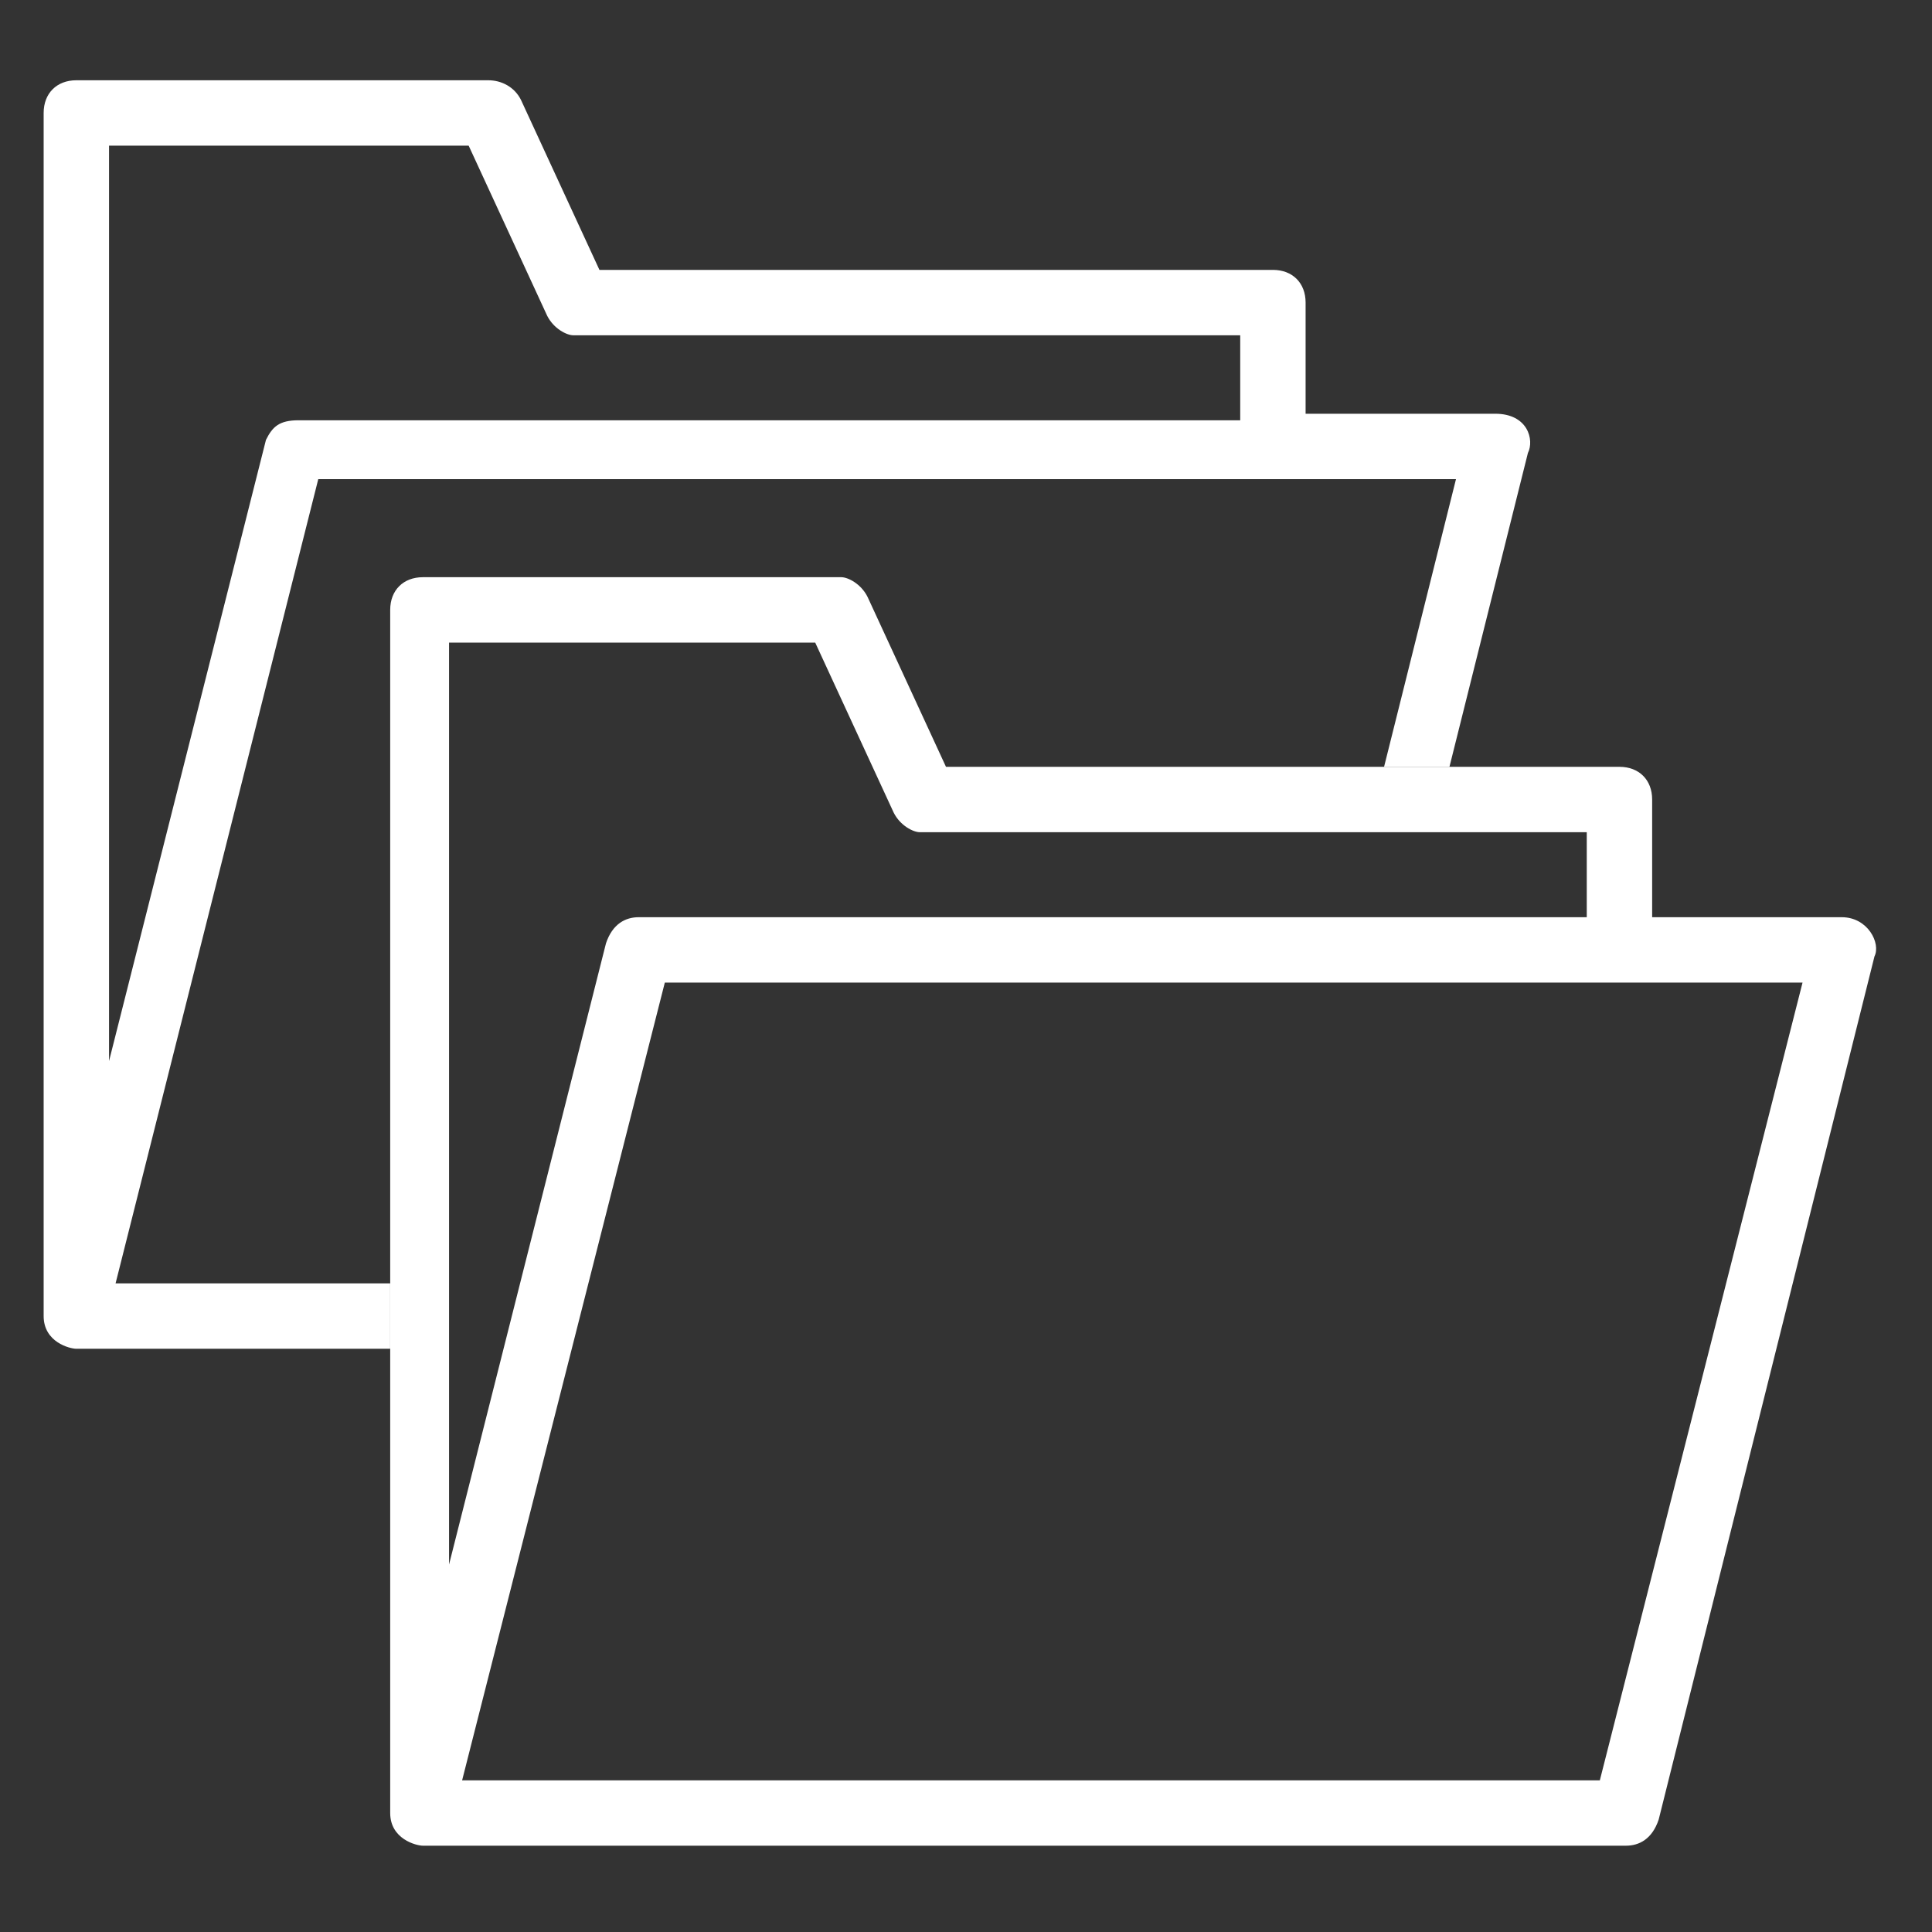 <?xml version="1.0" encoding="UTF-8" standalone="no"?>
<!-- Generator: Adobe Illustrator 19.0.0, SVG Export Plug-In . SVG Version: 6.00 Build 0)  -->

<svg
   xmlns:dc="http://purl.org/dc/elements/1.1/"
   xmlns:cc="http://creativecommons.org/ns#"
   xmlns:rdf="http://www.w3.org/1999/02/22-rdf-syntax-ns#"
   xmlns:svg="http://www.w3.org/2000/svg"
   xmlns="http://www.w3.org/2000/svg"
   xmlns:sodipodi="http://sodipodi.sourceforge.net/DTD/sodipodi-0.dtd"
   xmlns:inkscape="http://www.inkscape.org/namespaces/inkscape"
   version="1.0"
   id="Ebene_1"
   x="0px"
   y="0px"
   viewBox="0 0 32 32"
   style="enable-background:new 0 0 32 32;"
   xml:space="preserve"
   inkscape:version="0.91 r13725"
   sodipodi:docname="icon-more-projects.svg"><rect x="0" y="0" width="32" height="32" fill="#333333" stroke="none"/><defs
     id="defs4151" /><sodipodi:namedview
     pagecolor="#ffffff"
     bordercolor="#666666"
     borderopacity="1"
     objecttolerance="10"
     gridtolerance="10"
     guidetolerance="10"
     inkscape:pageopacity="0"
     inkscape:pageshadow="2"
     inkscape:window-width="1920"
     inkscape:window-height="1017"
     id="namedview4149"
     showgrid="false"
     inkscape:zoom="9.3912619"
     inkscape:cx="24.078287"
     inkscape:cy="12.008592"
     inkscape:window-x="-8"
     inkscape:window-y="-8"
     inkscape:window-maximized="1"
     inkscape:current-layer="Ebene_1" /><g
     id="g4137"
     style="fill:#ffffff;fill-opacity:1"
     transform="matrix(1.083,0,0,1.083,-1.443,-1.378)"><g
       id="g4139"
       style="fill:#ffffff;fill-opacity:1"><g
         id="g4141"
         style="fill:#ffffff;fill-opacity:1"><path
           d="m 29.5,15.3 -2.9,0 0,-1.8 C 26.6,13.2 26.4,13 26.1,13 l -10.3,0 -1.2,-2.6 c -0.1,-0.2 -0.3,-0.3 -0.4,-0.3 l -6.4,0 c -0.3,0 -0.5,0.2 -0.5,0.5 l 0,18.4 c 0,0.4 0.4,0.5 0.5,0.5 l 18.4,0 c 0.2,0 0.4,-0.1 0.5,-0.4 L 30,15.9 c 0.1,-0.2 -0.1,-0.6 -0.5,-0.6 l 0,0 z m -21.2,-4.2 5.5,0 1.2,2.6 c 0.1,0.2 0.3,0.3 0.4,0.3 l 10.2,0 0,1.3 -14.5,0 c -0.2,0 -0.4,0.1 -0.5,0.4 l -2.4,9.5 0,-14.1 z m 17.5,17.4 -17.4,0 3.1,-12.2 17.4,0 -3.1,12.2 z"
           id="path4143"
           style="fill:#ffffff;fill-opacity:1"
           inkscape:connector-curvature="0" /></g></g><g
       id="g4145"
       style="fill:#ffffff;fill-opacity:1"><path
         d="m 7.3,20.9 -4.2,0 3.1,-12.3 17.4,0 -1.1,4.4 1,0 1.2,-4.8 C 24.8,8 24.7,7.6 24.2,7.6 l -2.9,0 0,-1.7 C 21.3,5.6 21.1,5.4 20.8,5.4 L 10.5,5.4 9.3,2.8 C 9.2,2.6 9,2.5 8.8,2.5 l -6.3,0 C 2.2,2.5 2,2.7 2,3 l 0,18.4 c 0,0.4 0.4,0.5 0.5,0.5 l 4.8,0 0,-1 z M 3,3.5 l 5.5,0 1.2,2.6 c 0.1,0.2 0.3,0.3 0.4,0.3 l 10.2,0 0,1.3 -14.4,0 C 5.6,7.7 5.5,7.8 5.4,8 L 3,17.5 3,3.5 Z"
         id="path4147"
         style="fill:#ffffff;fill-opacity:1"
         inkscape:connector-curvature="0" /></g></g></svg>